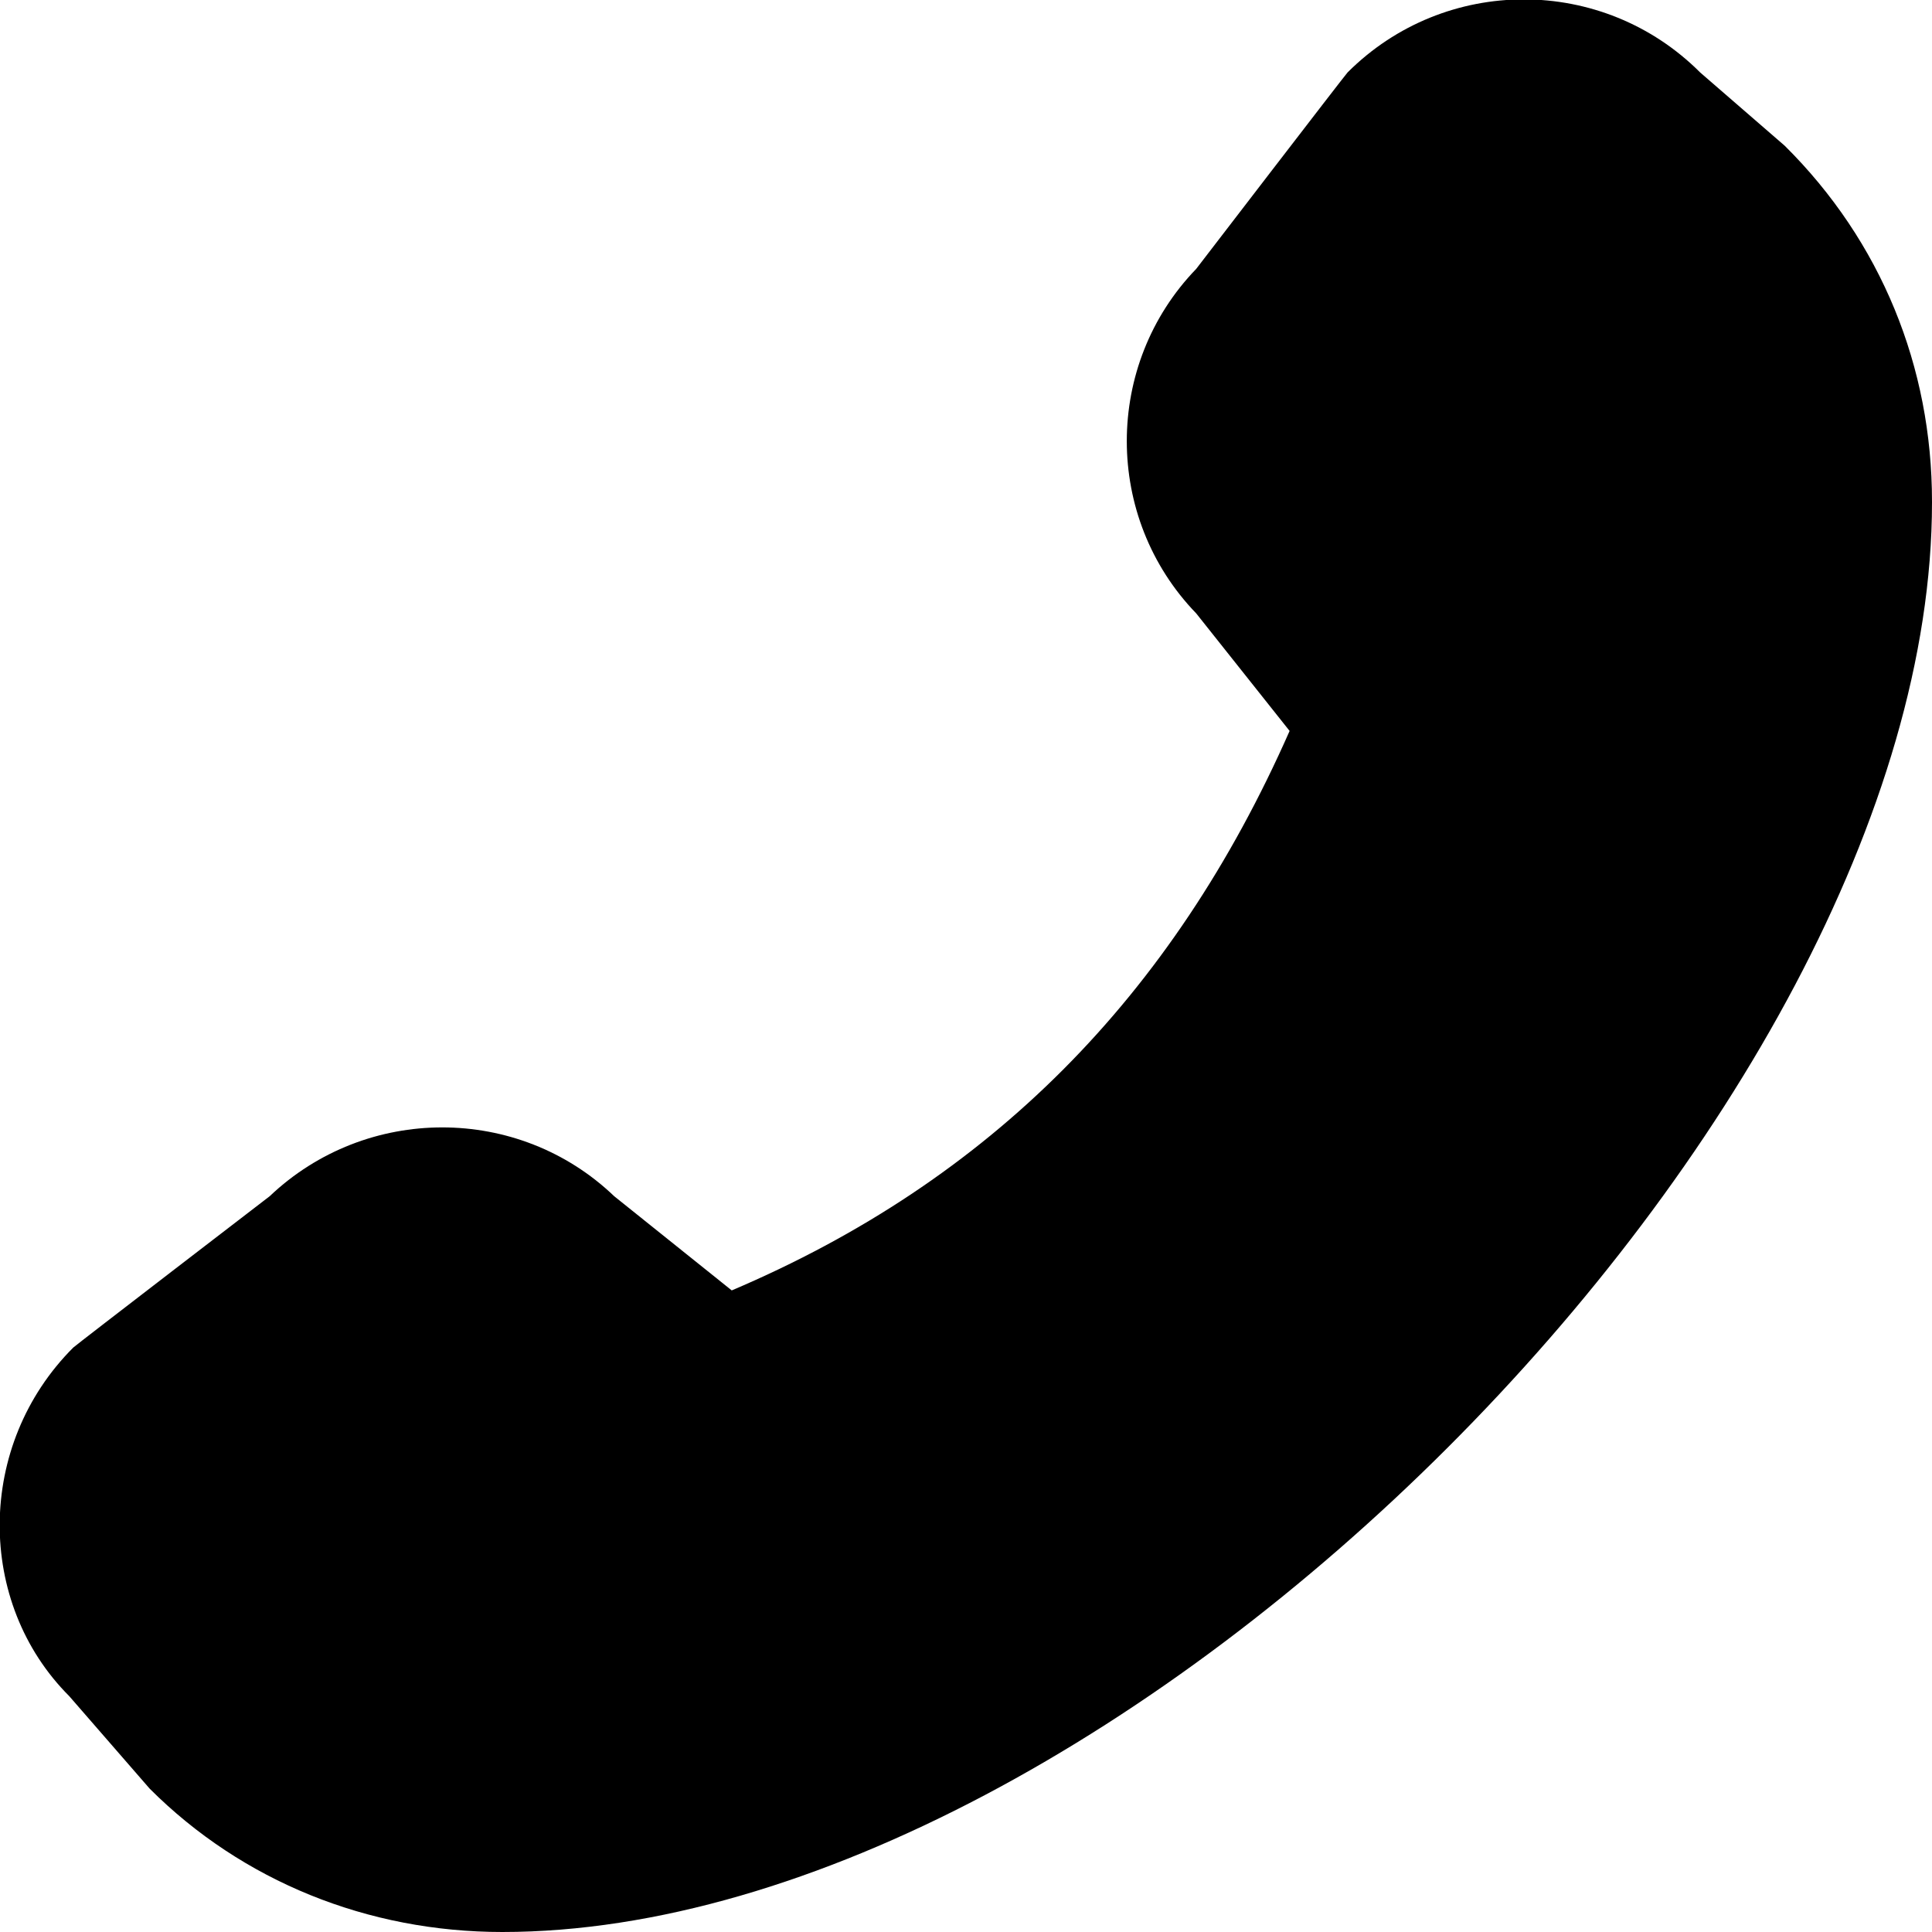 <?xml version="1.0" encoding="UTF-8"?>
<svg xmlns="http://www.w3.org/2000/svg" id="Layer_1" data-name="Layer 1" viewBox="0 0 24 24" width="512" height="512"><path d="M24,6.24c0,7.64-10.13,17.76-17.76,17.76-1.67,0-3.23-.63-4.38-1.78l-1-1.15c-1.16-1.16-1.16-3.12,.05-4.33,.03-.03,2.44-1.88,2.44-1.88,1.2-1.14,3.09-1.14,4.28,0l1.46,1.17c3.2-1.36,5.47-3.64,6.93-6.95l-1.16-1.46c-1.15-1.19-1.15-3.09,0-4.28,0,0,1.85-2.41,1.88-2.44,1.21-1.21,3.17-1.21,4.38,0l1.05,.91c1.2,1.19,1.83,2.75,1.83,4.42Z"/></svg>
